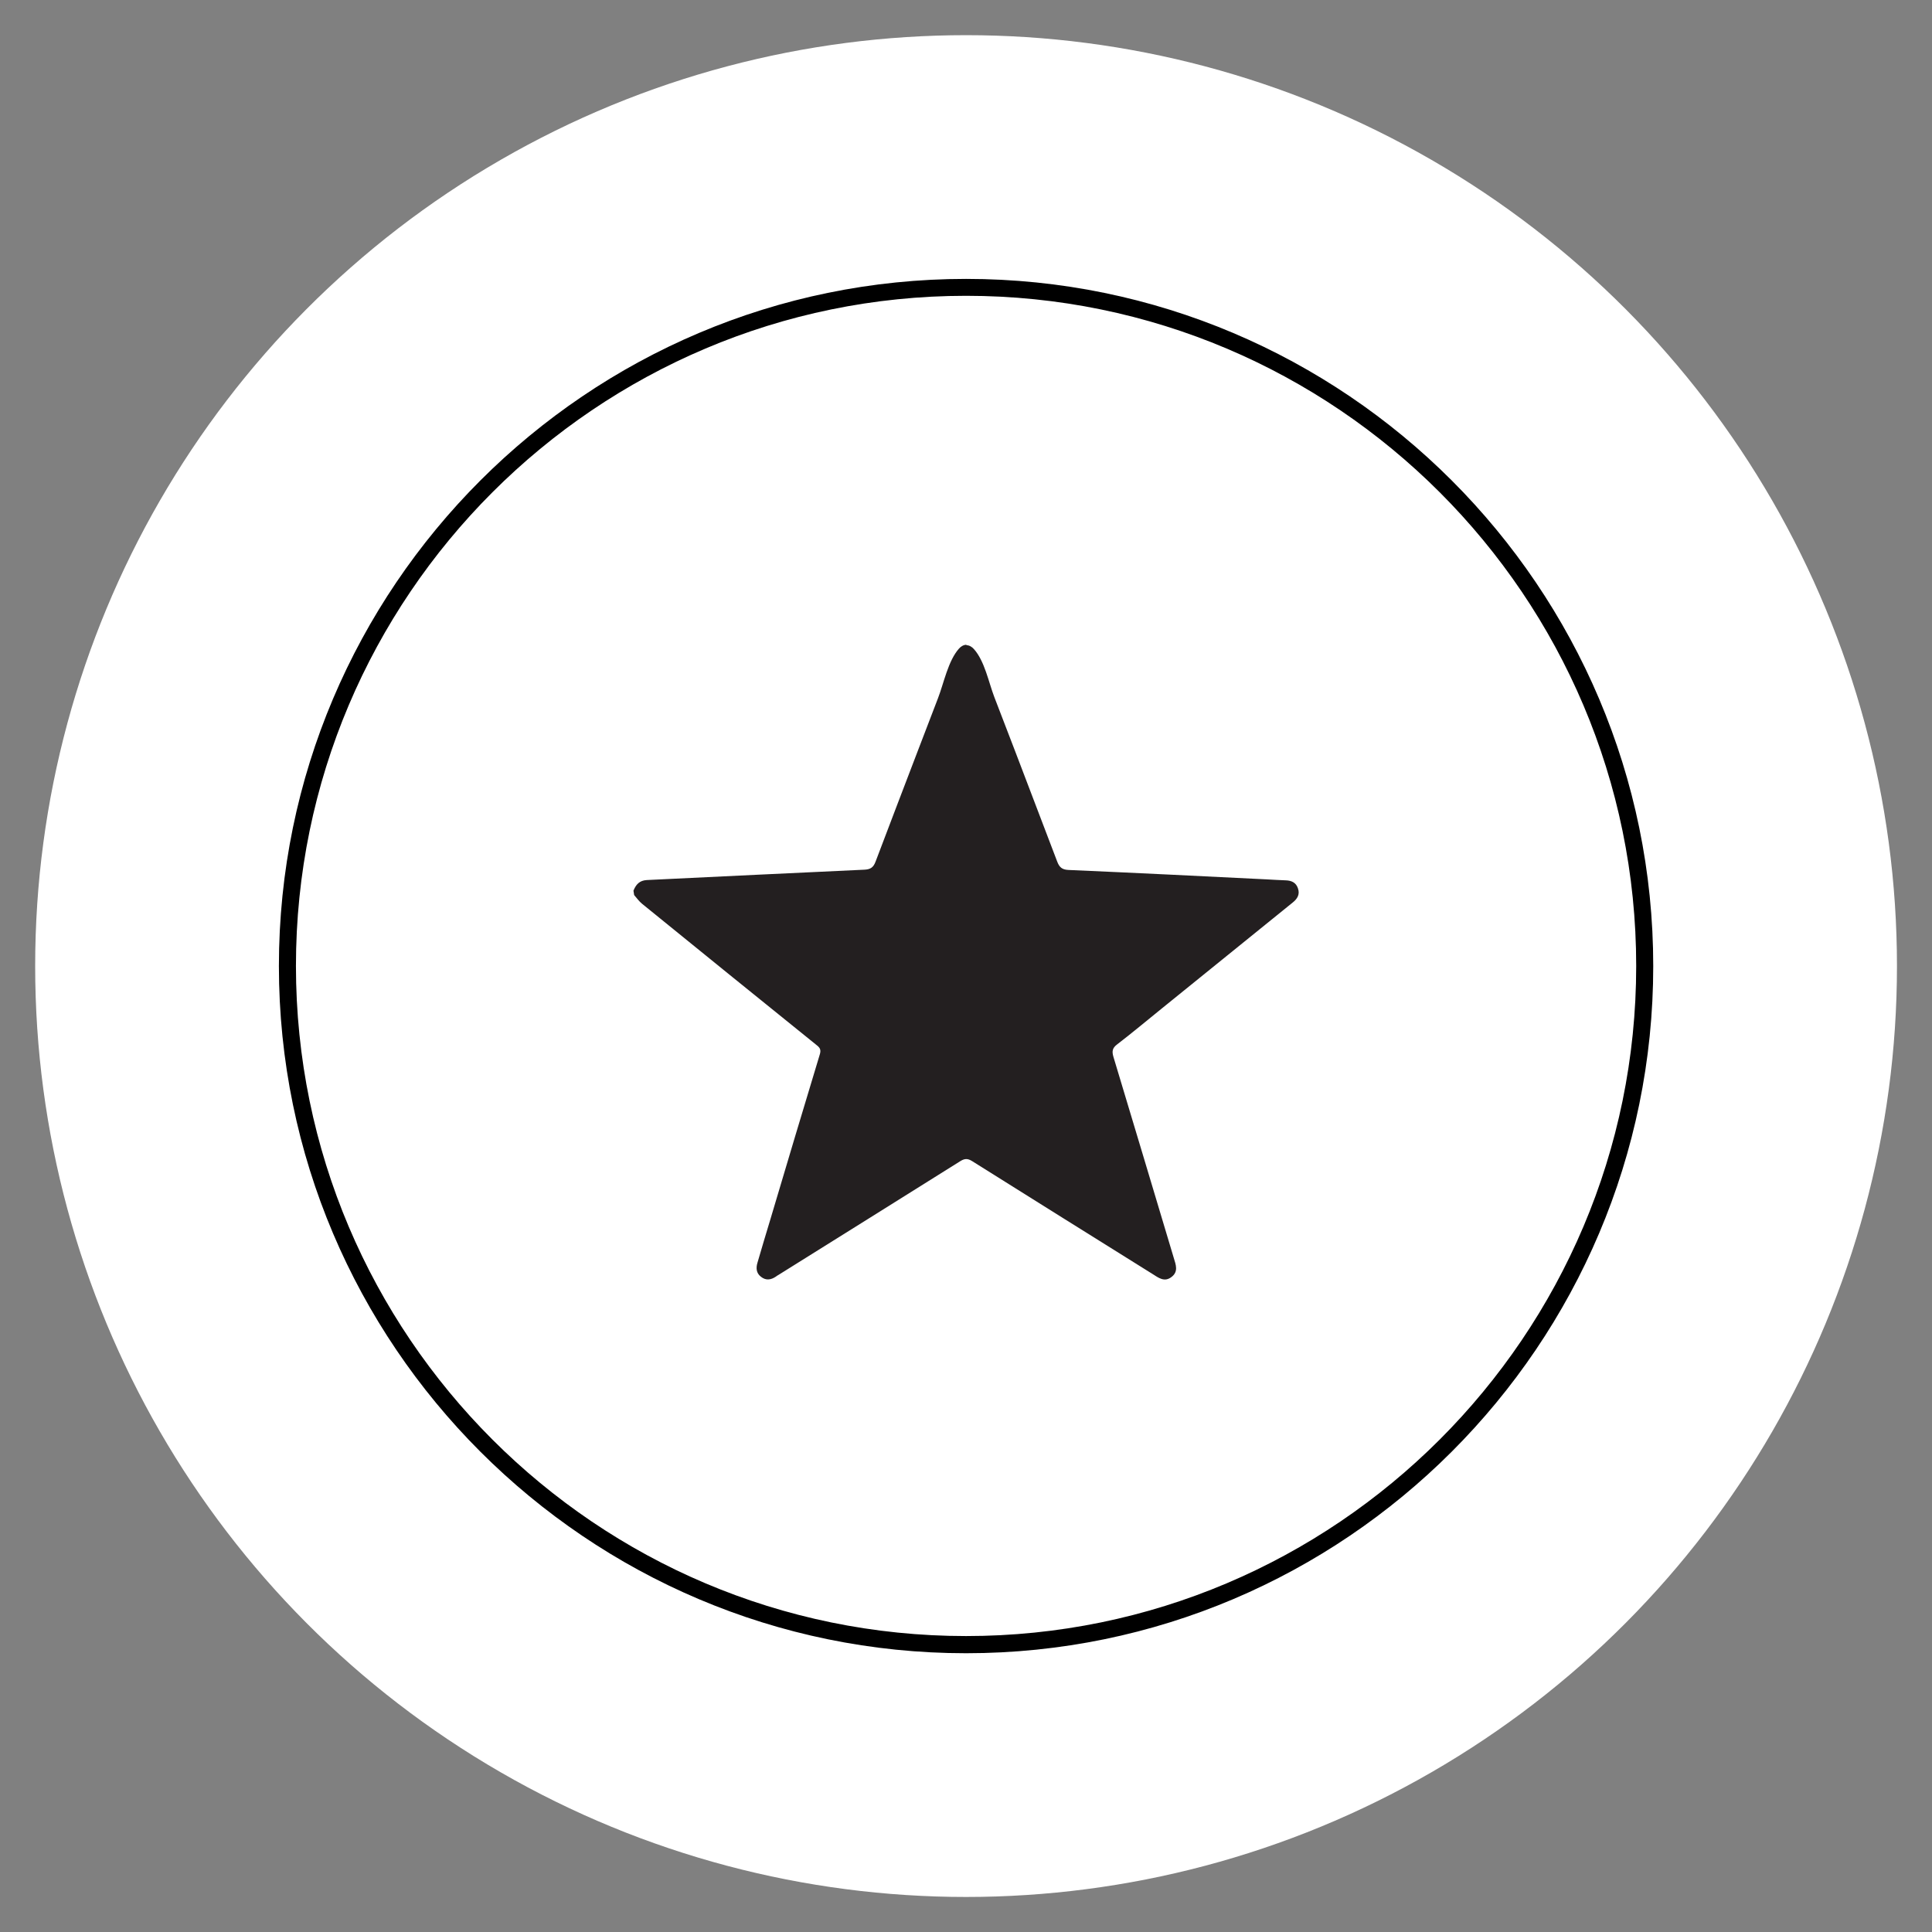 <?xml version="1.0" encoding="UTF-8"?>
<svg xmlns="http://www.w3.org/2000/svg" viewBox="0 0 141.73 141.73">
  <rect x="0" y="0" width="141.73" height="141.73" fill="#808080" stroke="none"/>
  <defs>
    <style>
      .cls-1, .cls-2, .cls-3 {
        stroke-width: 0px;
      }

      .cls-2 {
        fill: #231f20;
      }

      .cls-3 {
        fill: #fff;
      }
    </style>
  </defs>
  <g id="Outer_Circles" data-name="Outer Circles">
    <circle class="cls-3" cx="70.87" cy="70.87" r="68.29"/>
  </g>
  <g id="Inner_Circles" data-name="Inner Circles">
    <path class="cls-1" d="M70.87,121.28c-27.8,0-50.41-22.62-50.41-50.41s22.62-50.41,50.41-50.41,50.41,22.62,50.41,50.41-22.62,50.41-50.41,50.41ZM70.87,21.7c-27.11,0-49.16,22.05-49.16,49.16s22.05,49.16,49.16,49.16,49.16-22.05,49.16-49.16-22.05-49.16-49.16-49.16Z"/>
  </g>
  <g id="Iconography">
    <path class="cls-2" d="M70.89,47.33c.21,0,.41.12.55.28.79.87,1.09,2.45,1.5,3.52.51,1.33,1.02,2.65,1.53,3.98,1.03,2.69,2.06,5.39,3.08,8.08.16.43.36.61.84.63,4.84.21,9.69.45,14.53.69.46.02.92.06,1.38.07.44.01.78.16.92.6.15.44-.05.76-.39,1.03-3.2,2.59-6.4,5.18-9.6,7.77-1.09.88-2.16,1.78-3.27,2.63-.36.27-.4.51-.28.92,1.49,4.92,2.95,9.84,4.43,14.76.15.49.35,1-.17,1.39-.52.4-.95.06-1.39-.22-4.42-2.76-8.84-5.52-13.25-8.29-.33-.2-.54-.18-.85.01-4.44,2.79-8.89,5.56-13.33,8.34-.07.04-.14.08-.2.13-.37.25-.74.3-1.1.01-.35-.27-.37-.65-.25-1.04.31-1.07.63-2.13.95-3.19,1.2-4.03,2.4-8.06,3.62-12.08.1-.33.02-.48-.22-.67-4.28-3.45-8.55-6.91-12.82-10.38-.22-.18-.39-.42-.58-.64l-.05-.32c.18-.45.44-.75.98-.78,5.32-.25,10.64-.52,15.96-.76.44-.02.66-.16.82-.59,1.01-2.67,2.03-5.33,3.05-8,.51-1.33,1.02-2.66,1.53-3.99.43-1.11.74-2.74,1.54-3.64.14-.16.34-.28.55-.28,0,0,0,0,0,0Z"/>
  </g>
</svg>